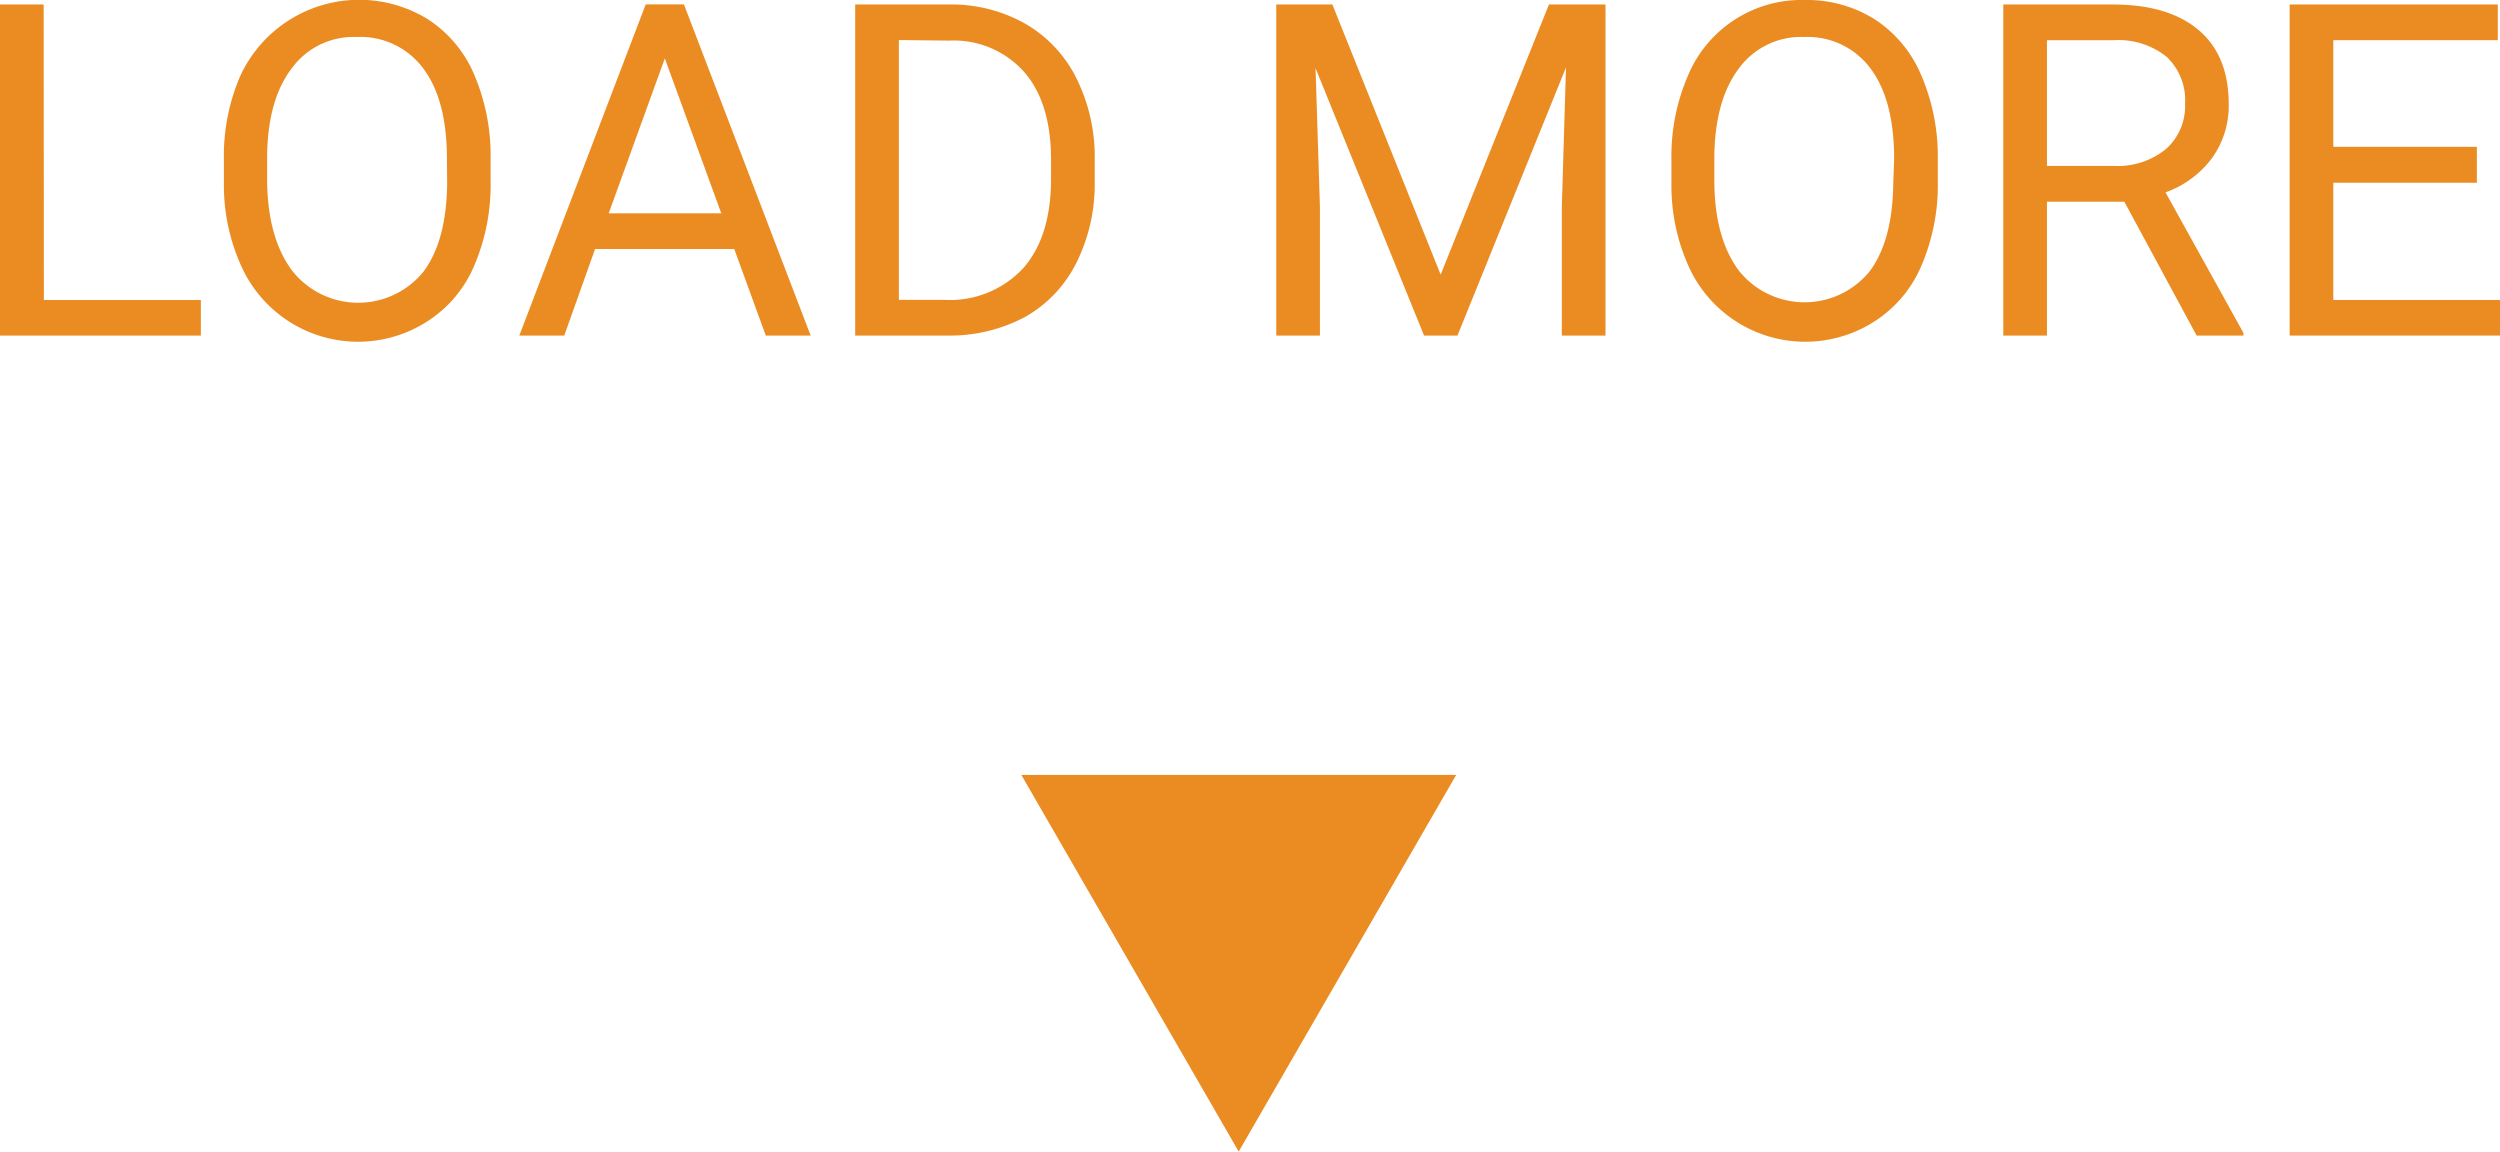 <svg id="Layer_1" data-name="Layer 1" xmlns="http://www.w3.org/2000/svg" viewBox="0 0 229.01 105.49"><defs><style>.cls-1{fill:#eb8c23;}</style></defs><path class="cls-1" d="M69.51,86.74H83.89V90H65.49V59.67h4Z" transform="translate(-65.49 -59.26)"/><path class="cls-1" d="M110.43,75.82a18.78,18.78,0,0,1-1.5,7.78,11.25,11.25,0,0,1-4.25,5.07,11.72,11.72,0,0,1-17.07-5A17.88,17.88,0,0,1,86,76.09V73.9a18.45,18.45,0,0,1,1.52-7.73A12,12,0,0,1,104.65,61a11.27,11.27,0,0,1,4.28,5.1,18.85,18.85,0,0,1,1.5,7.78Zm-4-2q0-5.4-2.16-8.28a7.15,7.15,0,0,0-6.07-2.89,7,7,0,0,0-6,2.89c-1.46,1.92-2.2,4.59-2.24,8v2.23Q90,81,92.21,84a7.7,7.7,0,0,0,12.06.16q2.12-2.82,2.18-8.09Z" transform="translate(-65.49 -59.26)"/><path class="cls-1" d="M132.75,82.07H120L117.18,90h-4.12l11.58-30.34h3.5L139.75,90h-4.11Zm-11.5-3.27h10.31l-5.17-14.19Z" transform="translate(-65.49 -59.26)"/><path class="cls-1" d="M143.83,90V59.67h8.56a13.83,13.83,0,0,1,7,1.75,11.84,11.84,0,0,1,4.7,5,16.1,16.1,0,0,1,1.68,7.42v1.94a16.21,16.21,0,0,1-1.66,7.52,11.68,11.68,0,0,1-4.73,5A14.7,14.7,0,0,1,152.23,90Zm4-27.07v23.8H152a9.17,9.17,0,0,0,7.2-2.88q2.56-2.88,2.57-8.2V73.89q0-5.17-2.43-8a8.63,8.63,0,0,0-6.88-2.91Z" transform="translate(-65.49 -59.26)"/><path class="cls-1" d="M187.54,59.67l9.92,24.75,9.92-24.75h5.18V90h-4V78.19l.38-12.75L199,90h-3.06L186,65.51l.4,12.68V90h-4V59.67Z" transform="translate(-65.49 -59.26)"/><path class="cls-1" d="M243,75.82a18.78,18.78,0,0,1-1.5,7.78,11.31,11.31,0,0,1-4.25,5.07,11.72,11.72,0,0,1-17.07-5,18,18,0,0,1-1.58-7.55V73.9a18.61,18.61,0,0,1,1.52-7.73,11.27,11.27,0,0,1,10.67-6.91A11.71,11.71,0,0,1,237.18,61a11.33,11.33,0,0,1,4.28,5.1A18.85,18.85,0,0,1,243,73.9Zm-4-2q0-5.4-2.16-8.28a7.15,7.15,0,0,0-6.07-2.89,7.05,7.05,0,0,0-6,2.89q-2.17,2.88-2.24,8v2.23c0,3.48.74,6.22,2.2,8.22a7.69,7.69,0,0,0,12,.16q2.13-2.82,2.19-8.09Z" transform="translate(-65.49 -59.26)"/><path class="cls-1" d="M260.09,77.74H253V90h-4V59.67h10q5.13,0,7.89,2.34t2.76,6.79a8.19,8.19,0,0,1-1.53,4.94,9.11,9.11,0,0,1-4.26,3.14L271,89.76V90h-4.29ZM253,74.46h6.15a7,7,0,0,0,4.74-1.54,5.24,5.24,0,0,0,1.76-4.13,5.49,5.49,0,0,0-1.68-4.32,7.09,7.09,0,0,0-4.84-1.53H253Z" transform="translate(-65.49 -59.26)"/><path class="cls-1" d="M292.38,76H279.23V86.74h15.28V90H275.23V59.67H294.3v3.27H279.23v9.77h13.15Z" transform="translate(-65.49 -59.26)"/><polygon class="cls-1" points="113.47 105.49 133.39 70.99 93.56 70.99 113.47 105.49"/></svg>
